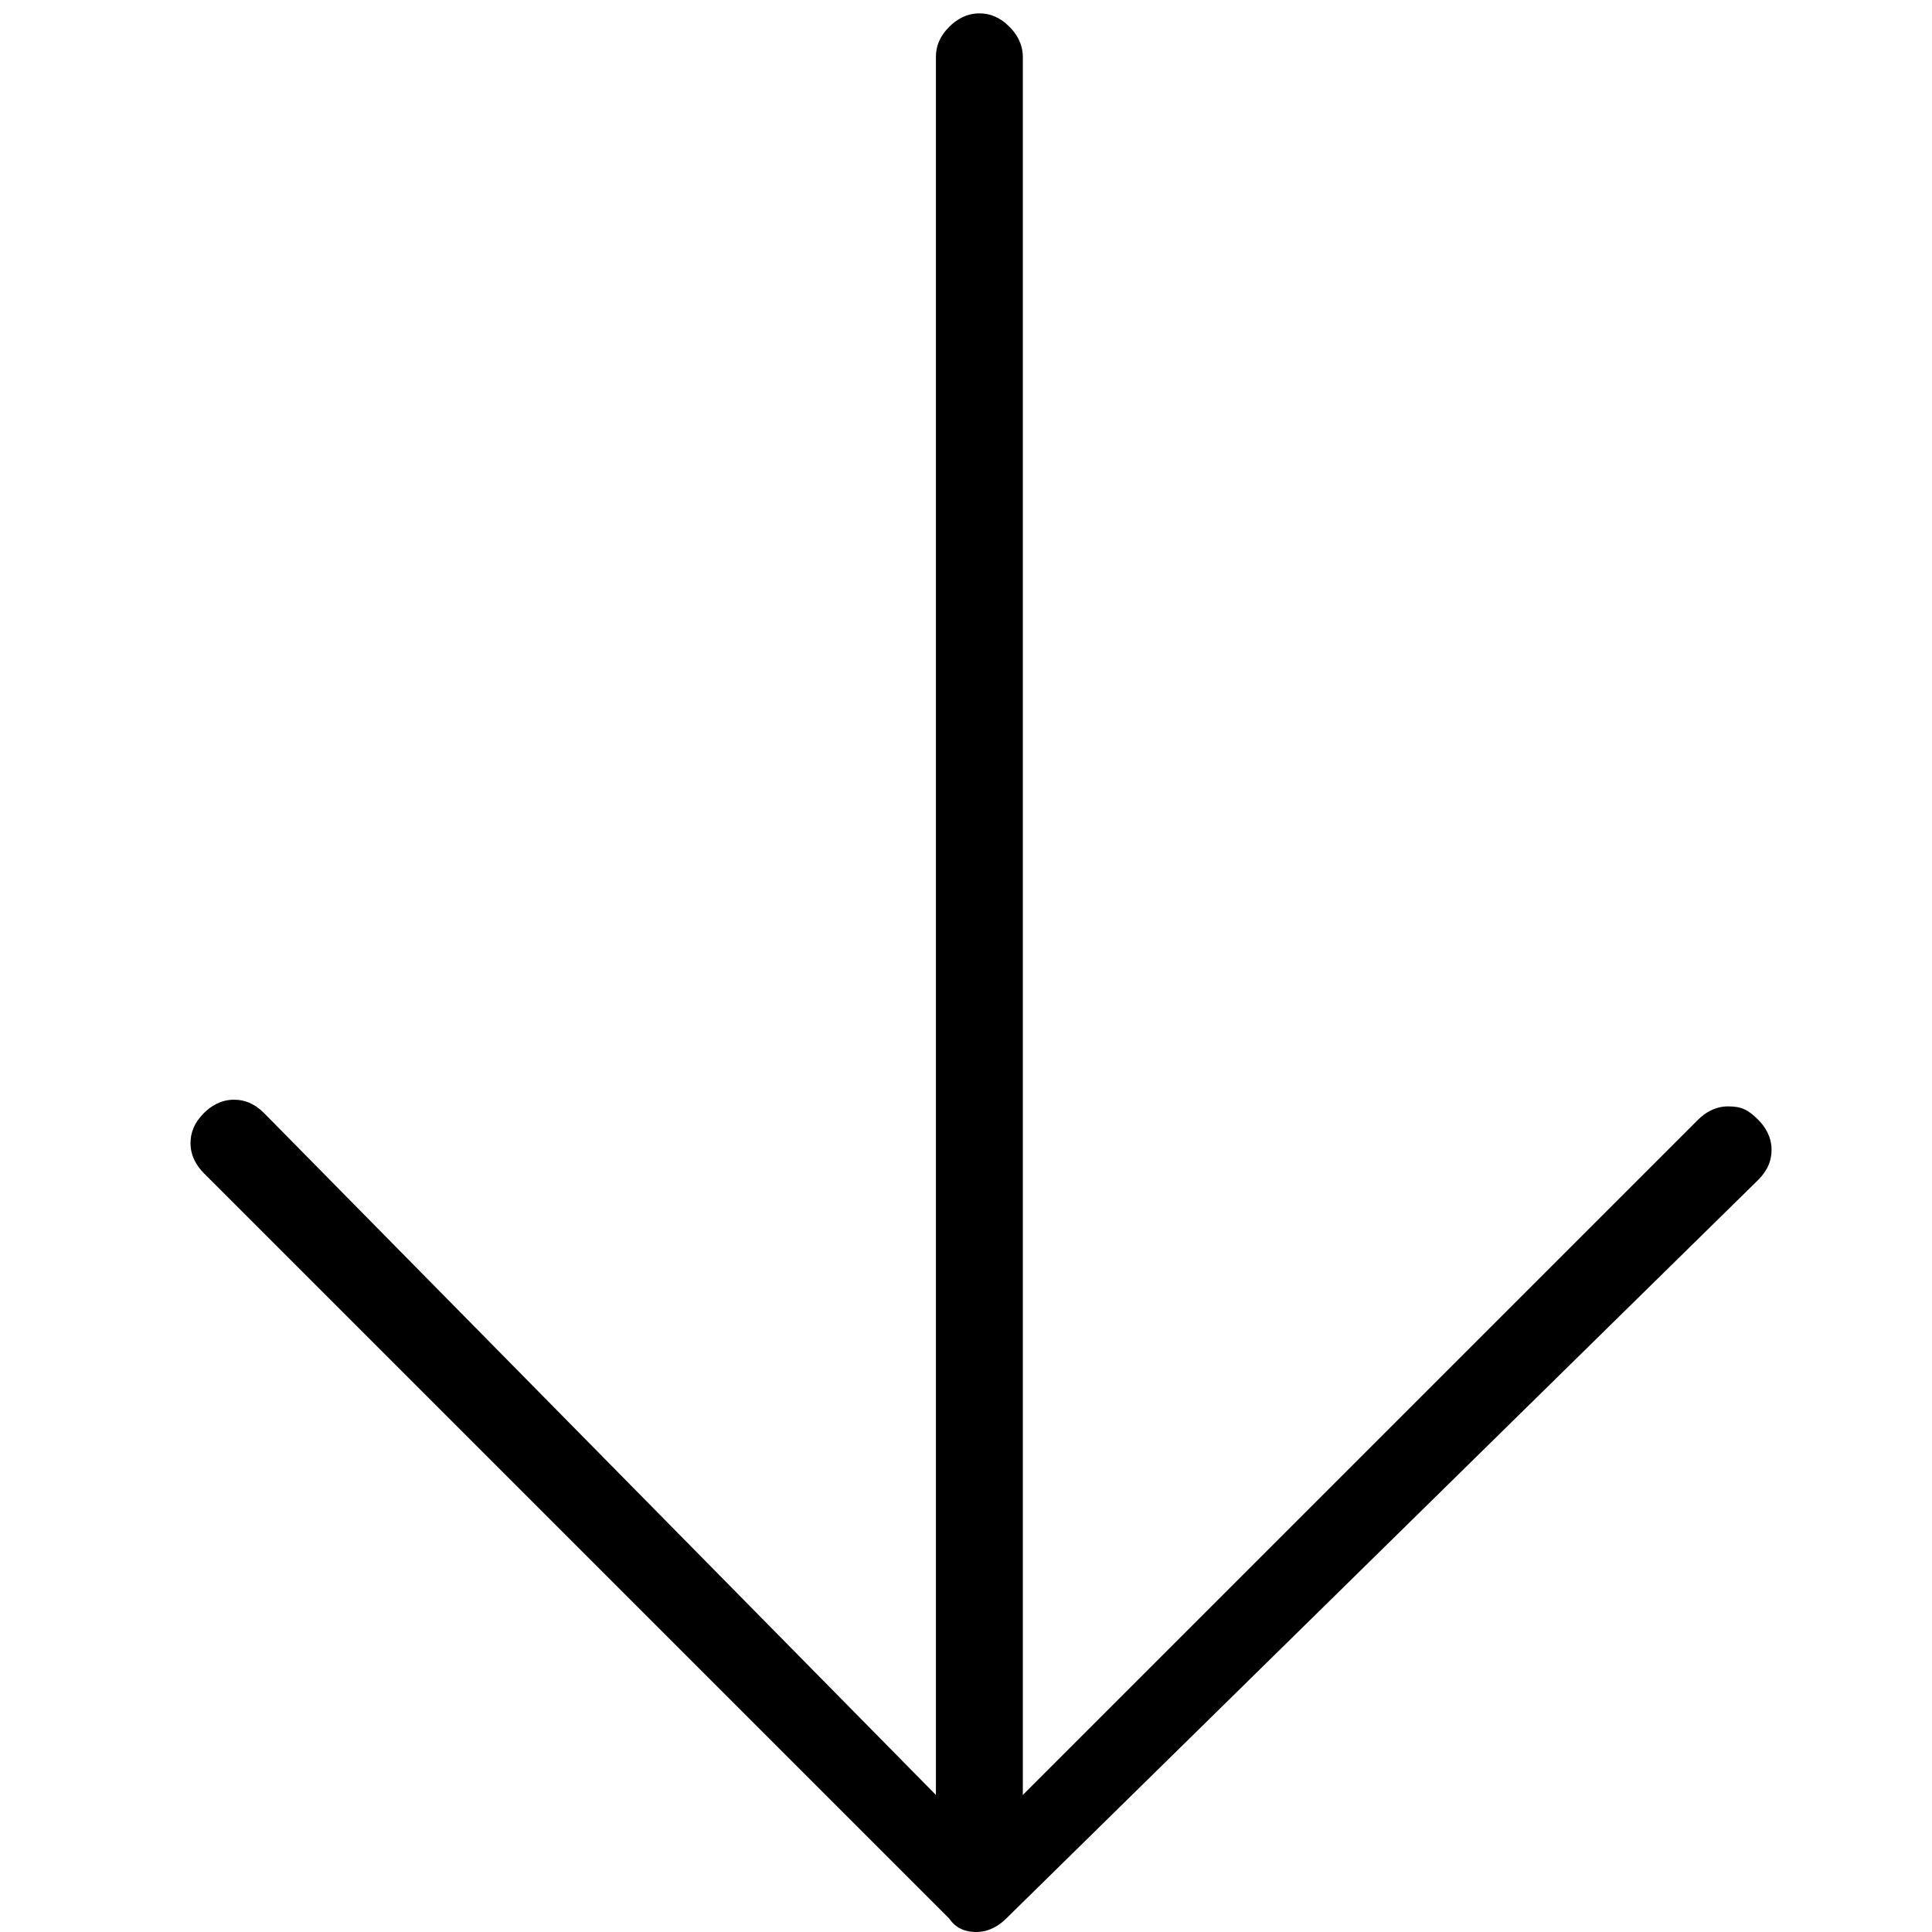 <svg xmlns="http://www.w3.org/2000/svg" xmlns:xlink="http://www.w3.org/1999/xlink" id="Capa_1" x="0px" y="0px" viewBox="0 0 57.8 57.8" style="enable-background:new 0 0 57.8 57.8;" xml:space="preserve"><style type="text/css">	.st0{fill:none;}</style><rect x="-64.6" y="-64.6" class="st0" width="187" height="187"></rect><path d="M28.4,57.4L6.1,35.1c-0.2-0.2-0.4-0.5-0.4-0.9c0-0.3,0.1-0.6,0.4-0.9c0.2-0.2,0.5-0.4,0.9-0.4c0.3,0,0.6,0.1,0.9,0.4 L28,53.7v-52c0-0.3,0.1-0.6,0.4-0.9c0.2-0.2,0.5-0.4,0.9-0.4c0.3,0,0.6,0.1,0.9,0.4c0.2,0.2,0.4,0.5,0.4,0.9v52l20.2-20.2 c0.2-0.2,0.5-0.4,0.9-0.4s0.6,0.1,0.9,0.4c0.2,0.2,0.4,0.5,0.4,0.9c0,0.3-0.1,0.6-0.4,0.9L30.1,57.4c-0.2,0.2-0.5,0.4-0.9,0.4 C28.9,57.8,28.6,57.7,28.4,57.4z"></path></svg>